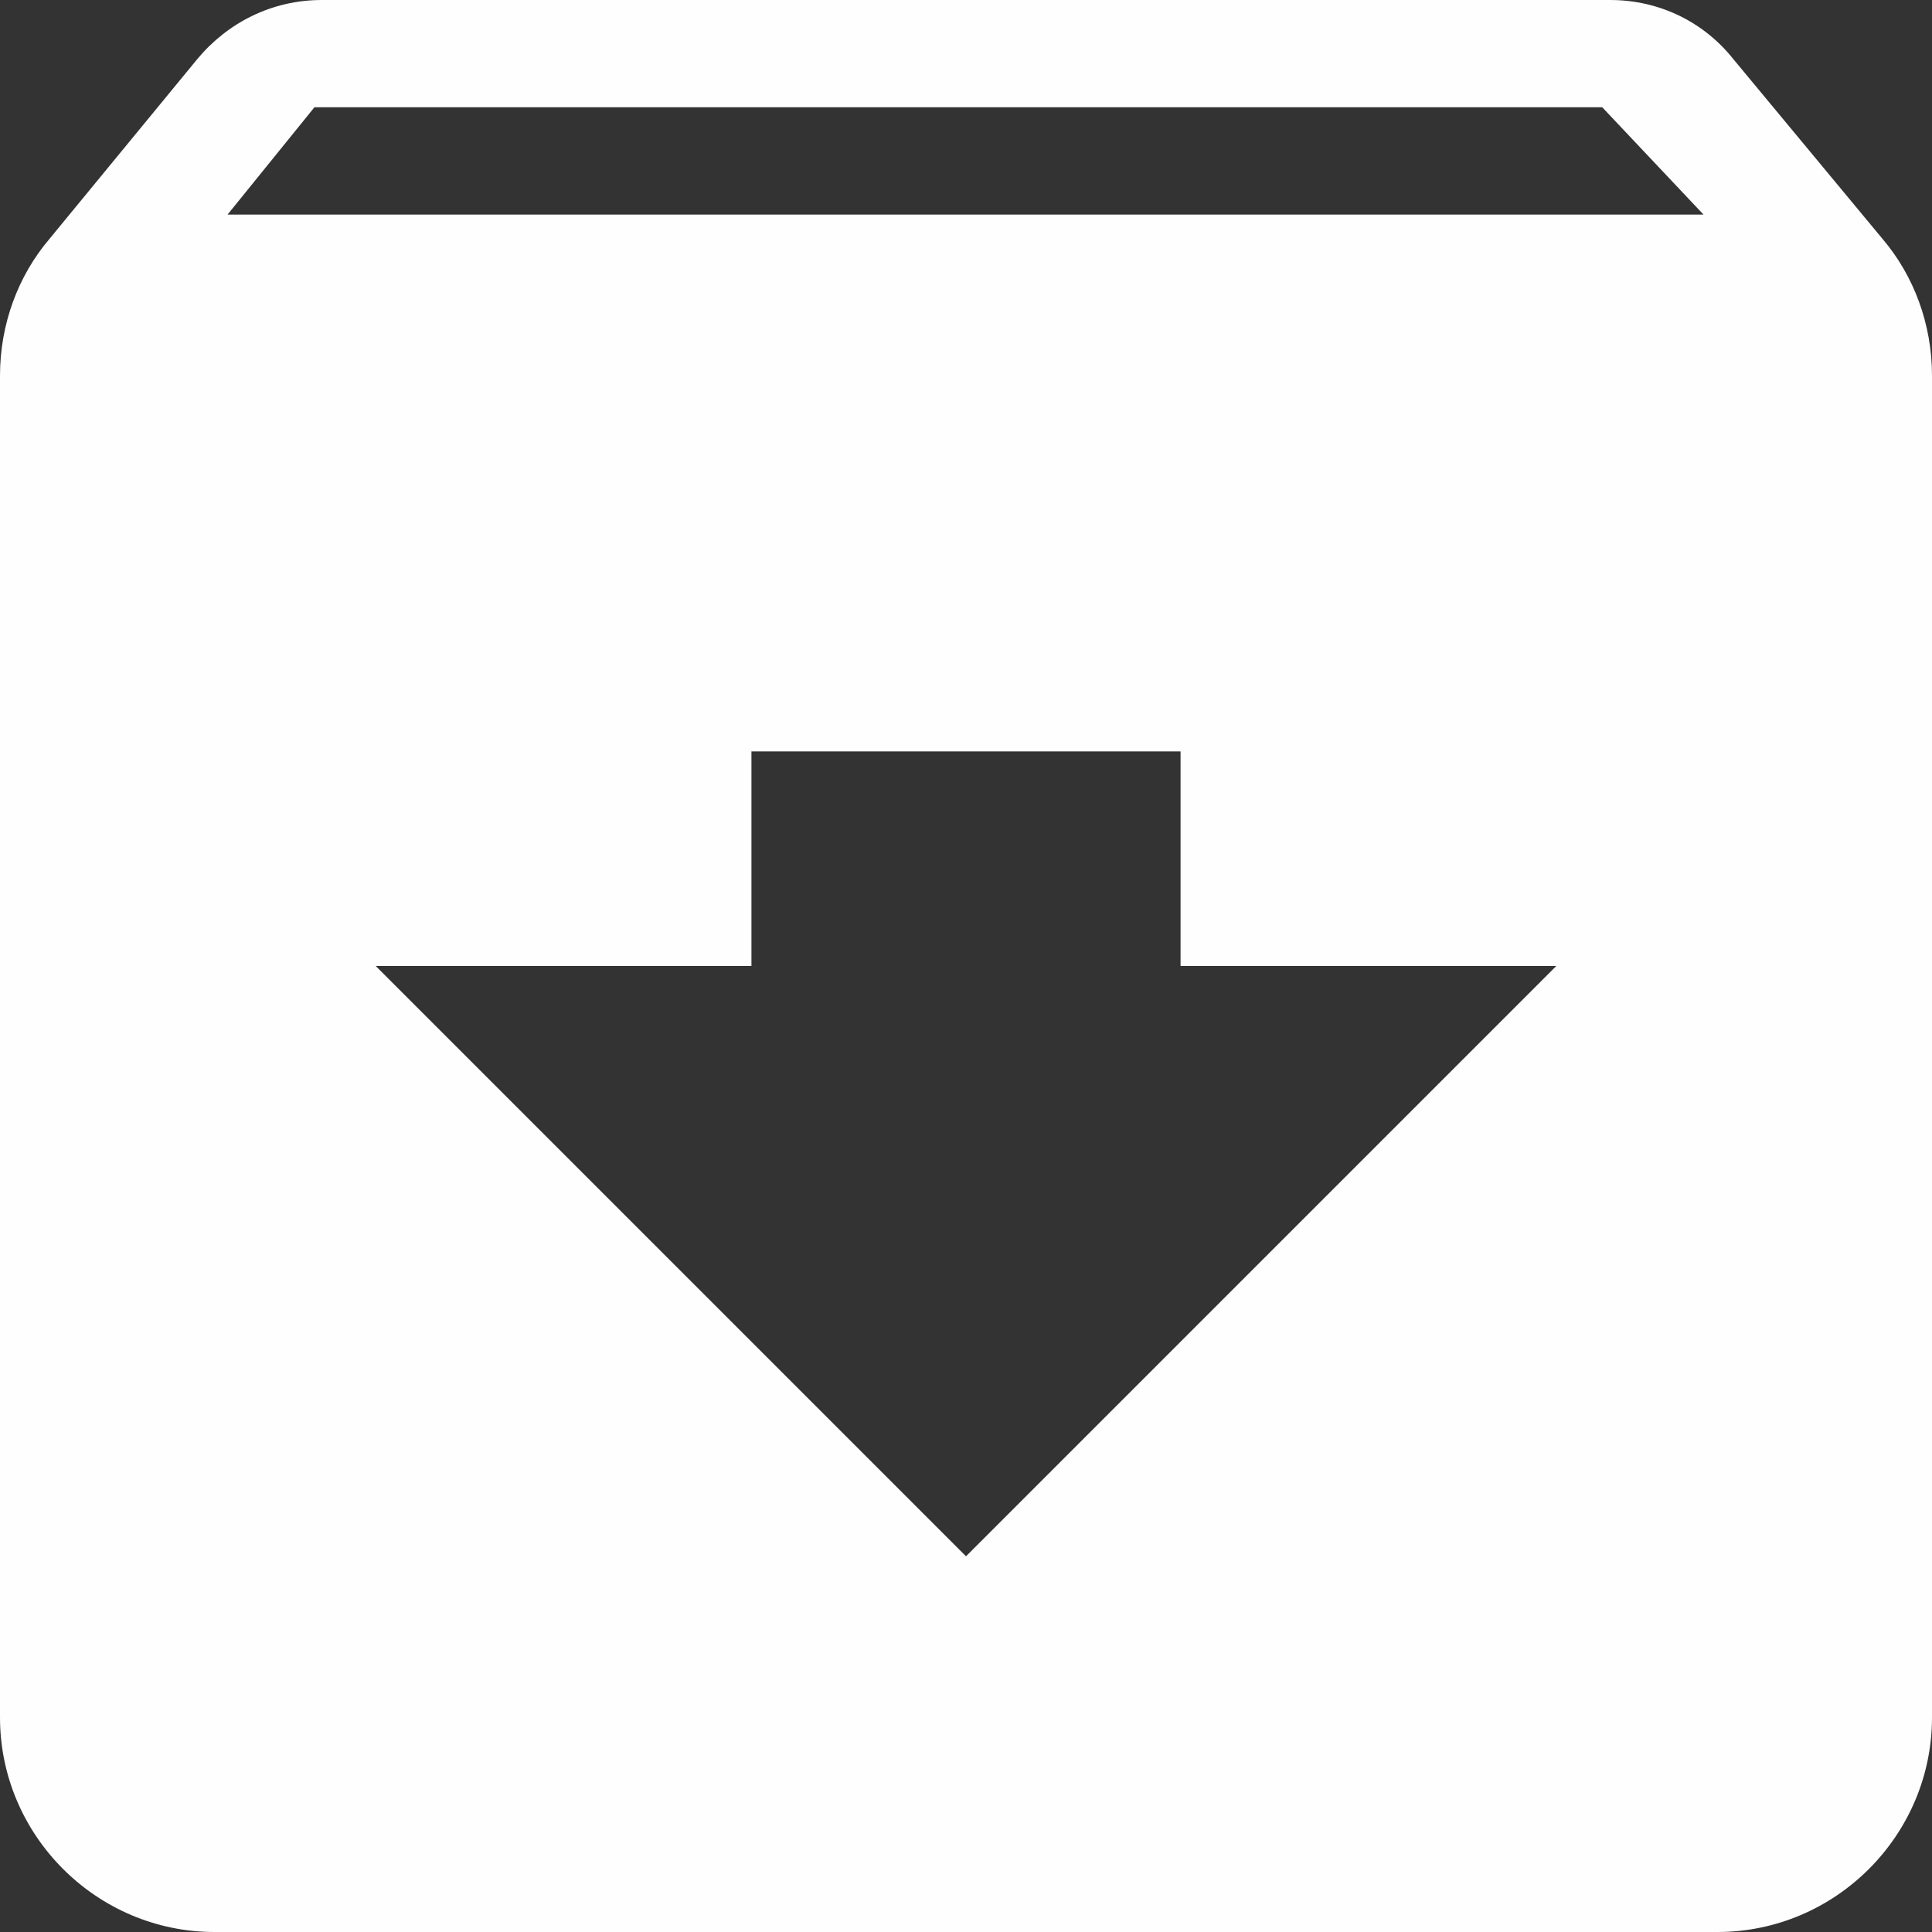 <?xml version="1.0" encoding="UTF-8"?>
<!DOCTYPE svg PUBLIC "-//W3C//DTD SVG 1.1//EN" "http://www.w3.org/Graphics/SVG/1.1/DTD/svg11.dtd">
<!-- Creator: CorelDRAW X7 -->
<svg xmlns="http://www.w3.org/2000/svg" xml:space="preserve" width="41.6mm" height="41.6mm" version="1.1" style="shape-rendering:geometricPrecision; text-rendering:geometricPrecision; image-rendering:optimizeQuality; fill-rule:evenodd; clip-rule:evenodd"
viewBox="0 0 4160 4160"
 xmlns:xlink="http://www.w3.org/1999/xlink">
 <rect x="0" y="0" width="4160" height="4160" fill="#333333" stroke="none"/>
 <defs>
  <style type="text/css">
   <![CDATA[
    .fil0 {fill:#FEFEFE}
   ]]>
  </style>
 </defs>
 <g id="Vrstva_x0020_1">
  <path class="fil0" d="M4054 515l-322 -388c-62,-78 -157,-127 -265,-127l-2774 0c-108,0 -203,49 -268,127l-319 388c-67,79 -106,183 -106,294l0 2889c0,254 208,462 462,462l3236 0c254,0 462,-208 462,-462l0 -2889c0,-111 -39,-215 -106,-294l0 0zm-1974 2836l-1271 -1271 809 0 0 -462 924 0 0 462 809 0 -1271 1271zm-1590 -2889l187 -231 2773 0 218 231 -3178 0z"/>
 </g>
</svg>
